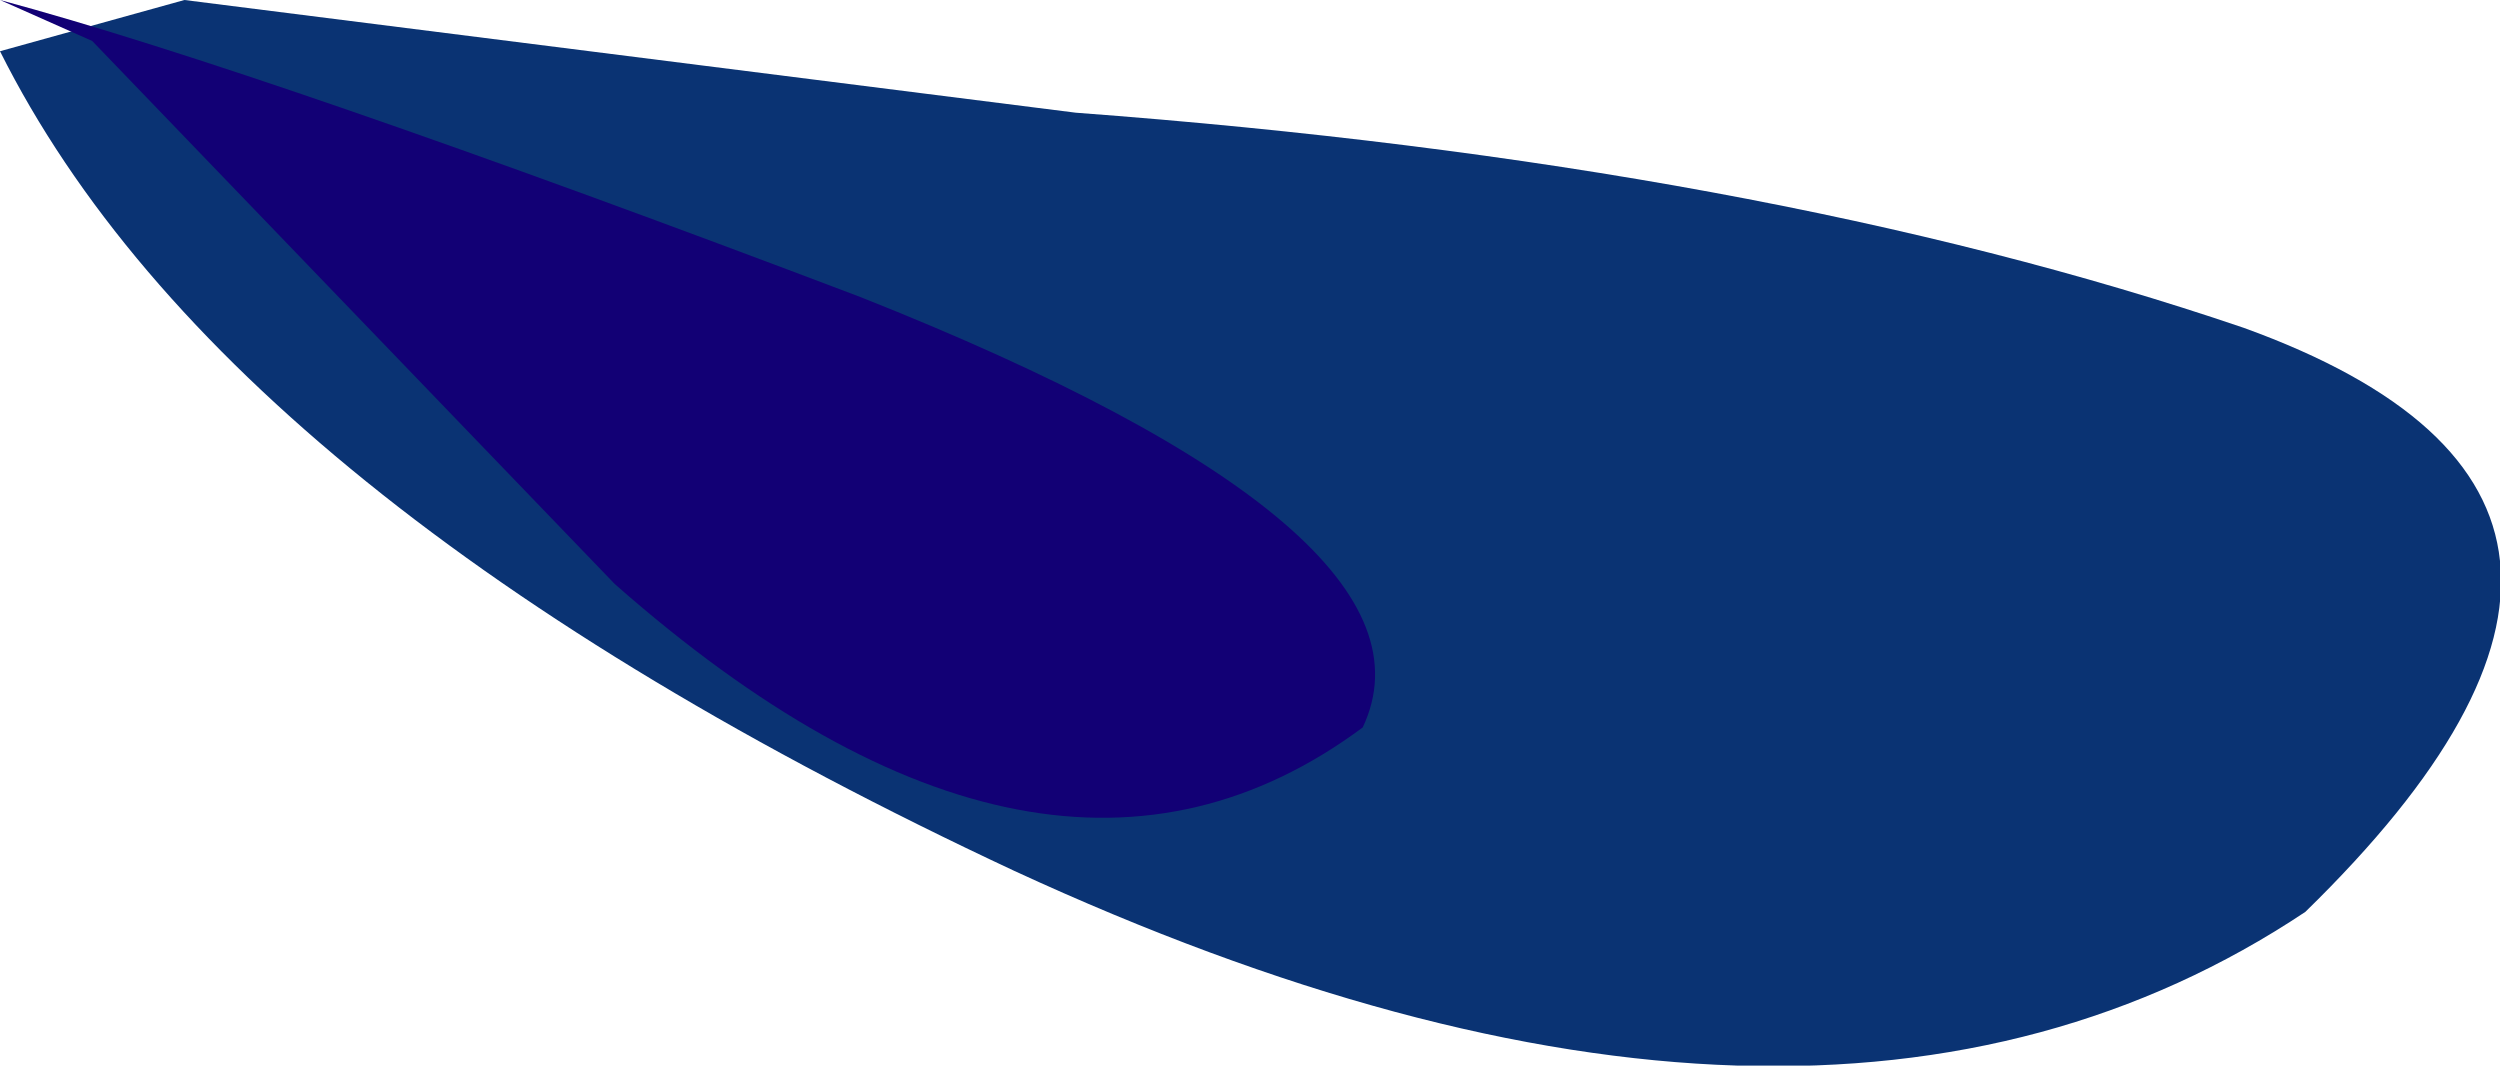 <?xml version="1.0" encoding="UTF-8" standalone="no"?>
<svg xmlns:xlink="http://www.w3.org/1999/xlink" height="5.2px" width="12.2px" xmlns="http://www.w3.org/2000/svg">
  <g transform="matrix(1.0, 0.0, 0.0, 1.0, 0.0, 0.0)">
    <path d="M0.9 0.0 L5.25 0.55 Q8.6 0.8 10.95 1.6 13.3 2.45 11.25 4.45 8.85 6.05 4.95 4.25 1.1 2.45 0.0 0.25 L0.9 0.0" fill="#0a3373" fill-rule="evenodd" stroke="none"/>
    <path d="M0.0 0.0 Q1.3 0.35 4.2 1.45 7.1 2.6 6.65 3.55 5.1 4.7 3.0 2.85 L0.45 0.2 0.0 0.0" fill="#120075" fill-rule="evenodd" stroke="none"/>
  </g>
</svg>
